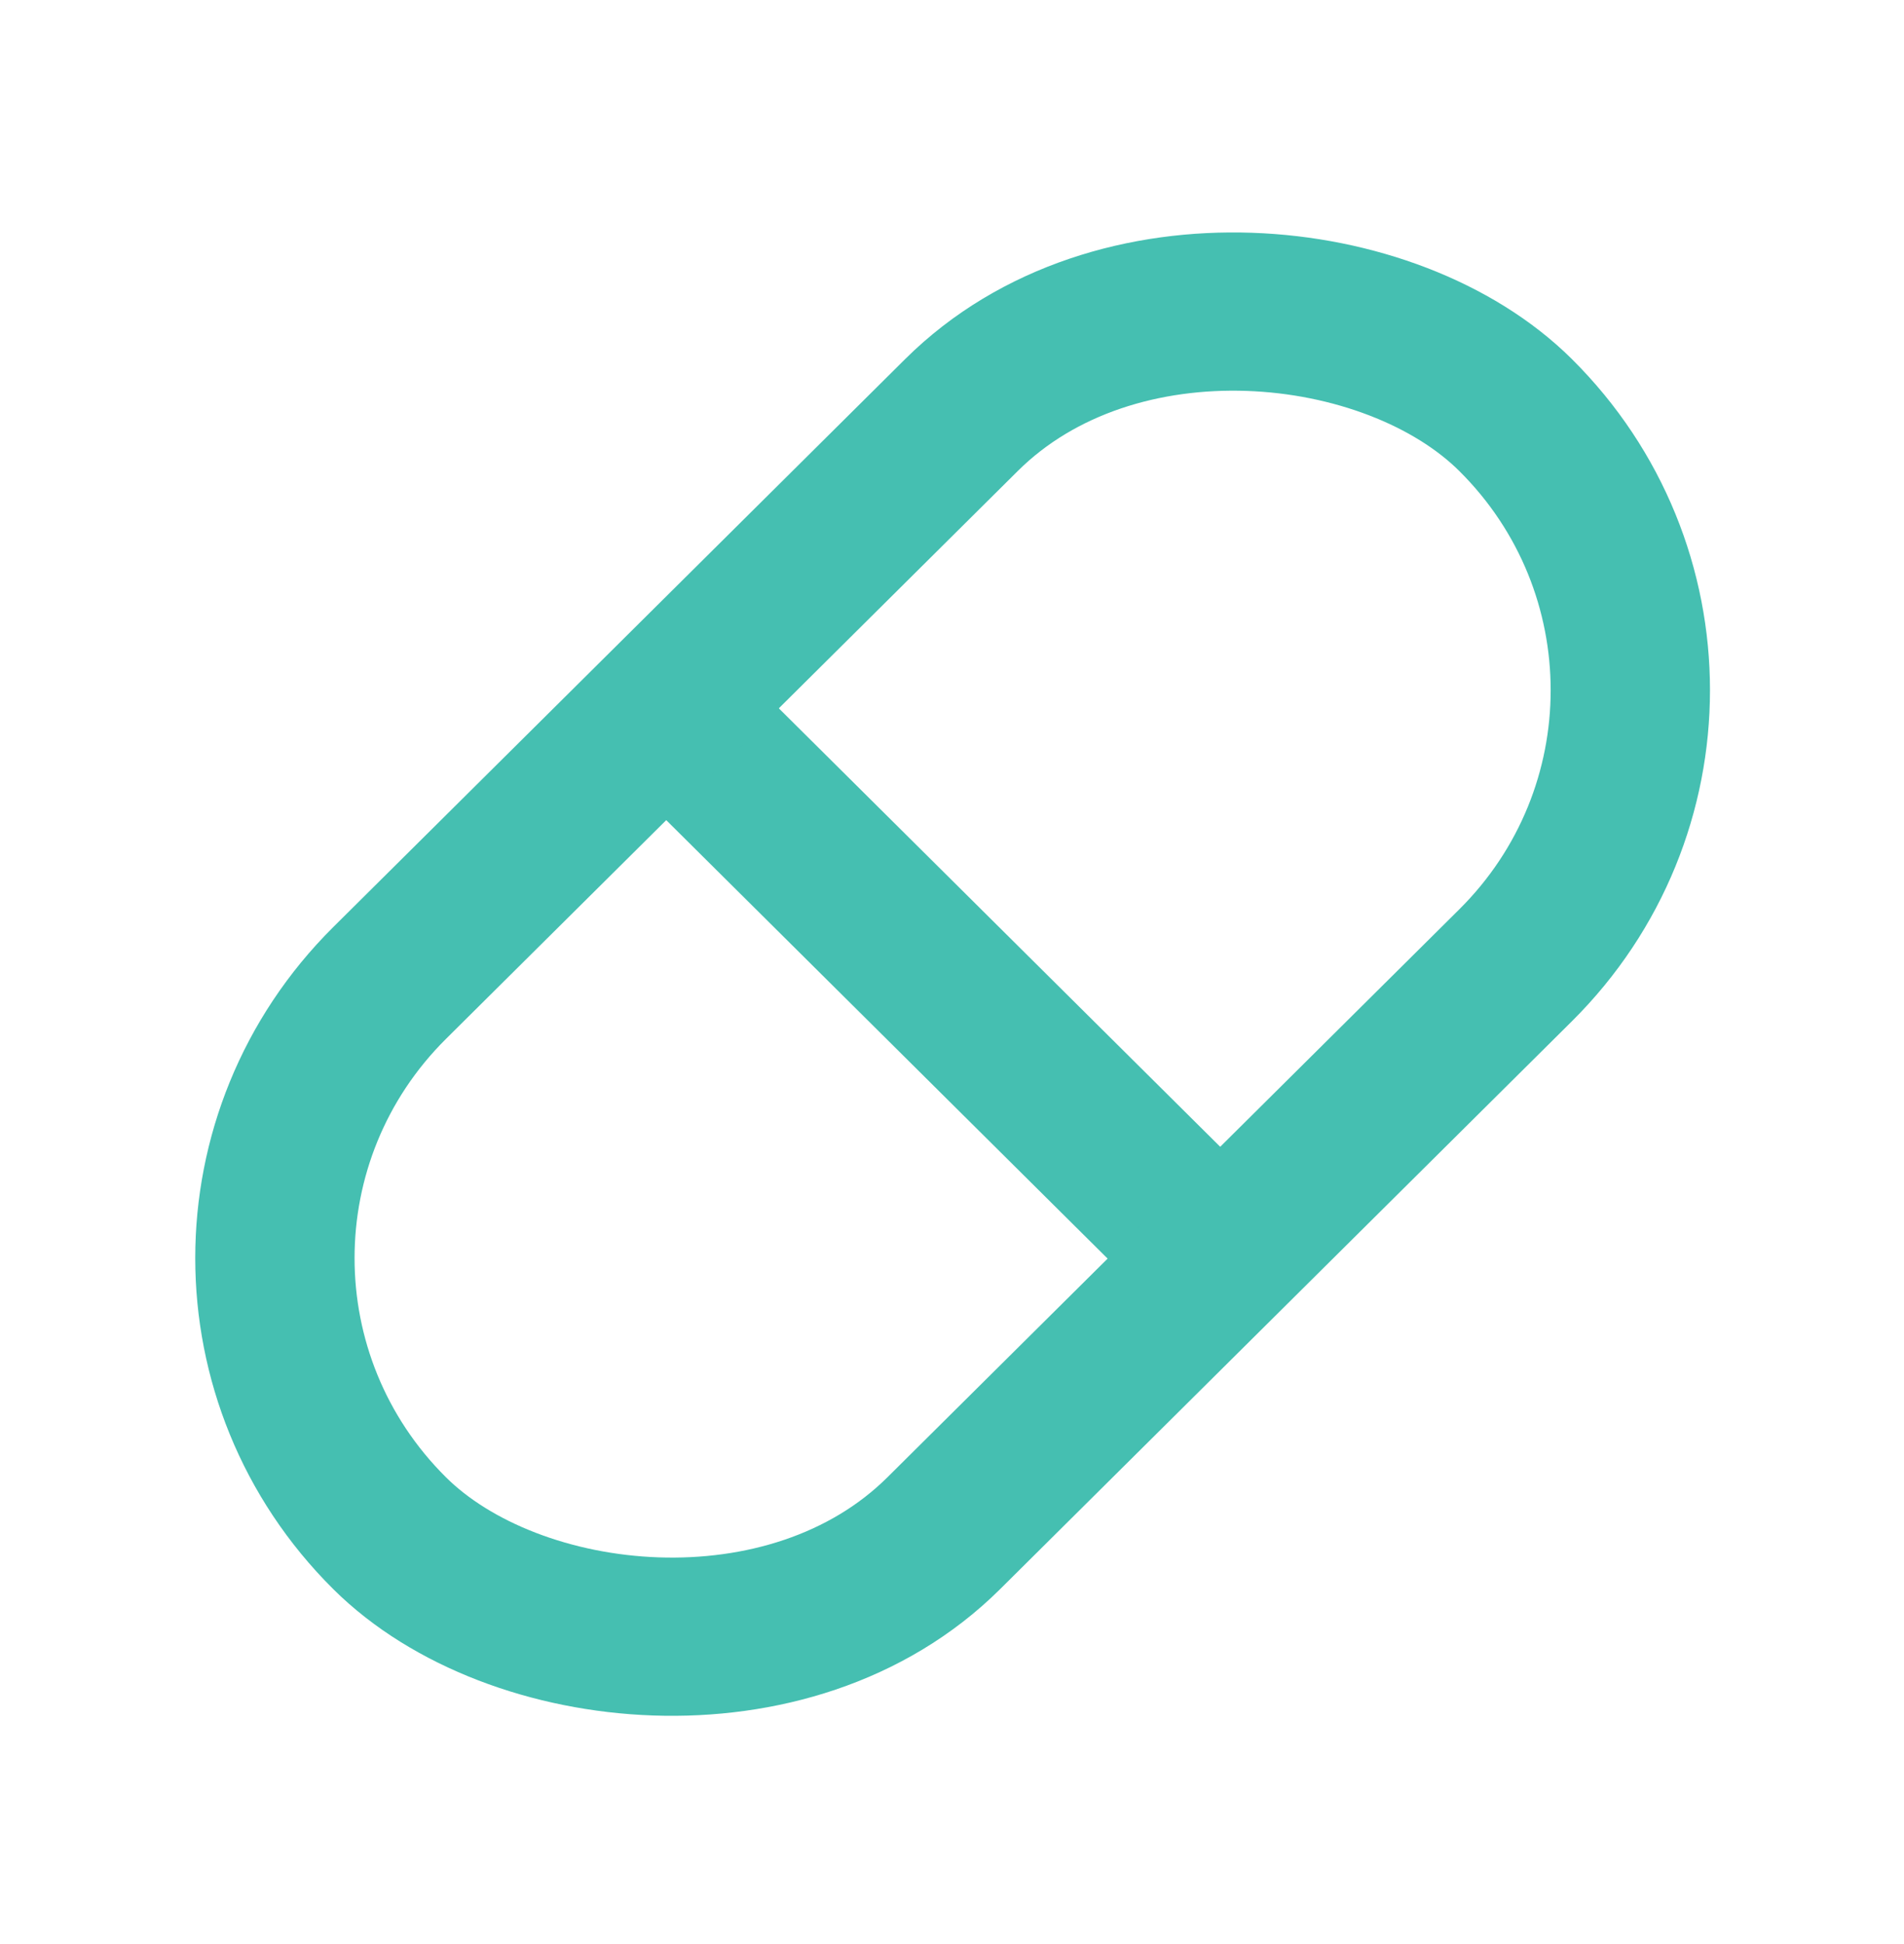 <svg width="48" height="49" viewBox="0 0 48 49" fill="none" xmlns="http://www.w3.org/2000/svg">
<path d="M16.815 17.872L31.358 32.316" stroke="#45BFB1" stroke-width="4"></path>
<rect x="2.838" width="39.978" height="19.674" rx="9.837" transform="matrix(0.71 -0.705 0.71 0.705 0.824 33.711)" stroke="#45BFB1" stroke-width="4"></rect>
</svg>